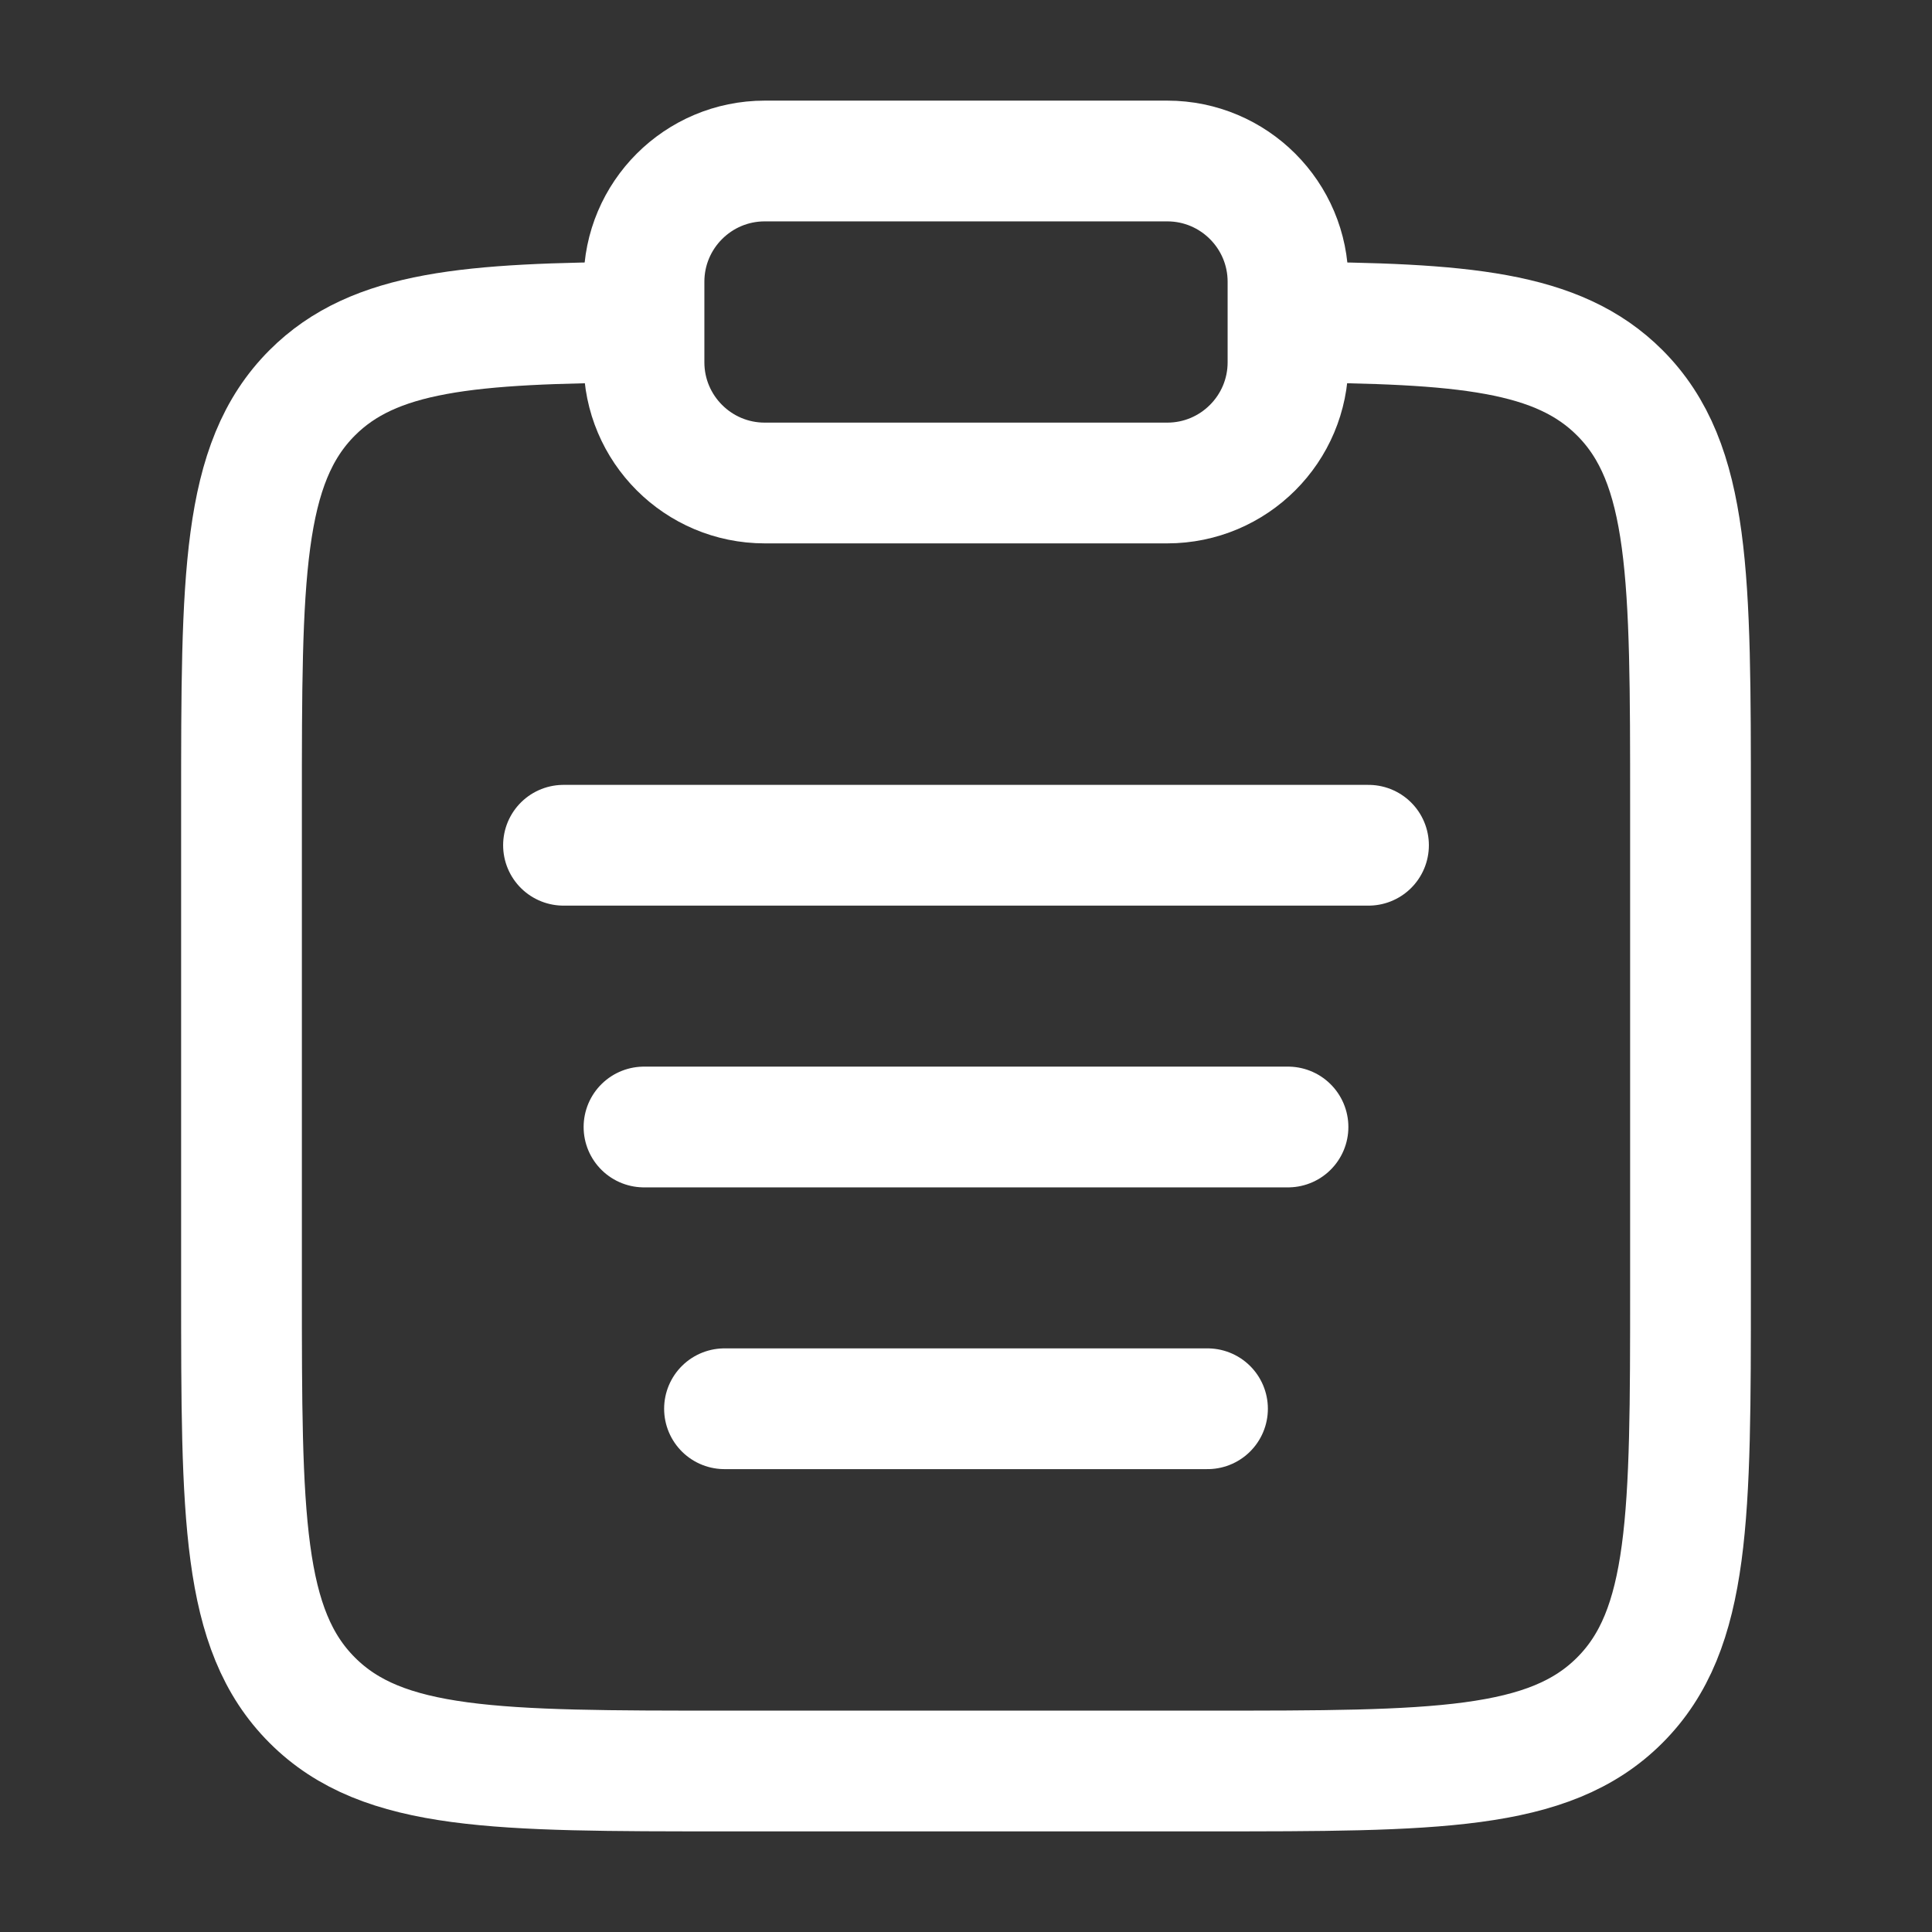 <?xml version="1.0" encoding="UTF-8" standalone="no"?>
<!-- Uploaded to: SVG Repo, www.svgrepo.com, Generator: SVG Repo Mixer Tools -->

<svg
   width="800px"
   height="800px"
   viewBox="0 0 24 24"
   fill="none"
   version="1.1"
   id="svg5"
   sodipodi:docname="clipboard.svg"
   inkscape:version="1.4 (86a8ad7, 2024-10-11)"
   xmlns:inkscape="http://www.inkscape.org/namespaces/inkscape"
   xmlns:sodipodi="http://sodipodi.sourceforge.net/DTD/sodipodi-0.dtd"
   xmlns="http://www.w3.org/2000/svg"
   xmlns:svg="http://www.w3.org/2000/svg">
  <rect x="0" y="0" width="24" height="24" fill="#333333" stroke="none"/>
  <defs
     id="defs5" />
  <sodipodi:namedview
     id="namedview5"
     pagecolor="#ffffff"
     bordercolor="#000000"
     borderopacity="0.25"
     inkscape:showpageshadow="2"
     inkscape:pageopacity="0.0"
     inkscape:pagecheckerboard="0"
     inkscape:deskcolor="#d1d1d1"
     inkscape:zoom="1.45875"
     inkscape:cx="400.68552"
     inkscape:cy="400"
     inkscape:window-width="2560"
     inkscape:window-height="1369"
     inkscape:window-x="-8"
     inkscape:window-y="-8"
     inkscape:window-maximized="1"
     inkscape:current-layer="svg5"
     inkscape:export-bgcolor="#ffffff00" />
  <path
     d="m 16,4.002 c 2.175,0.012 3.353,0.109 4.121,0.877 C 21,5.758 21,7.172 21,10 v 6 c 0,2.828 0,4.243 -0.879,5.121 C 19.243,22 17.828,22 15,22 H 9 c -2.828,0 -4.243,0 -5.121,-0.879 C 3,20.243 3,18.829 3,16 v -6 C 3,7.172 3,5.758 3.879,4.879 4.647,4.111 5.825,4.014 8,4.002"
     stroke="#1C274C"
     stroke-width="1.5"
     id="path1"
     style="stroke:#ffffff" />
  <path
     d="m 8,14 h 8"
     stroke="#1C274C"
     stroke-width="1.5"
     stroke-linecap="round"
     id="path2"
     style="stroke:#ffffff" />
  <path
     d="M 7,10.5 H 17"
     stroke="#1C274C"
     stroke-width="1.5"
     stroke-linecap="round"
     id="path3"
     style="stroke:#ffffff" />
  <path
     d="m 9,17.5 h 6"
     stroke="#1C274C"
     stroke-width="1.5"
     stroke-linecap="round"
     id="path4"
     style="stroke:#ffffff" />
  <path
     d="M 8,3.5 C 8,2.672 8.672,2 9.5,2 h 5 C 15.328,2 16,2.672 16,3.5 v 1 C 16,5.328 15.328,6 14.5,6 h -5 C 8.672,6 8,5.328 8,4.5 Z"
     stroke="#1C274C"
     stroke-width="1.5"
     id="path5"
     style="stroke:#ffffff" />
</svg>
